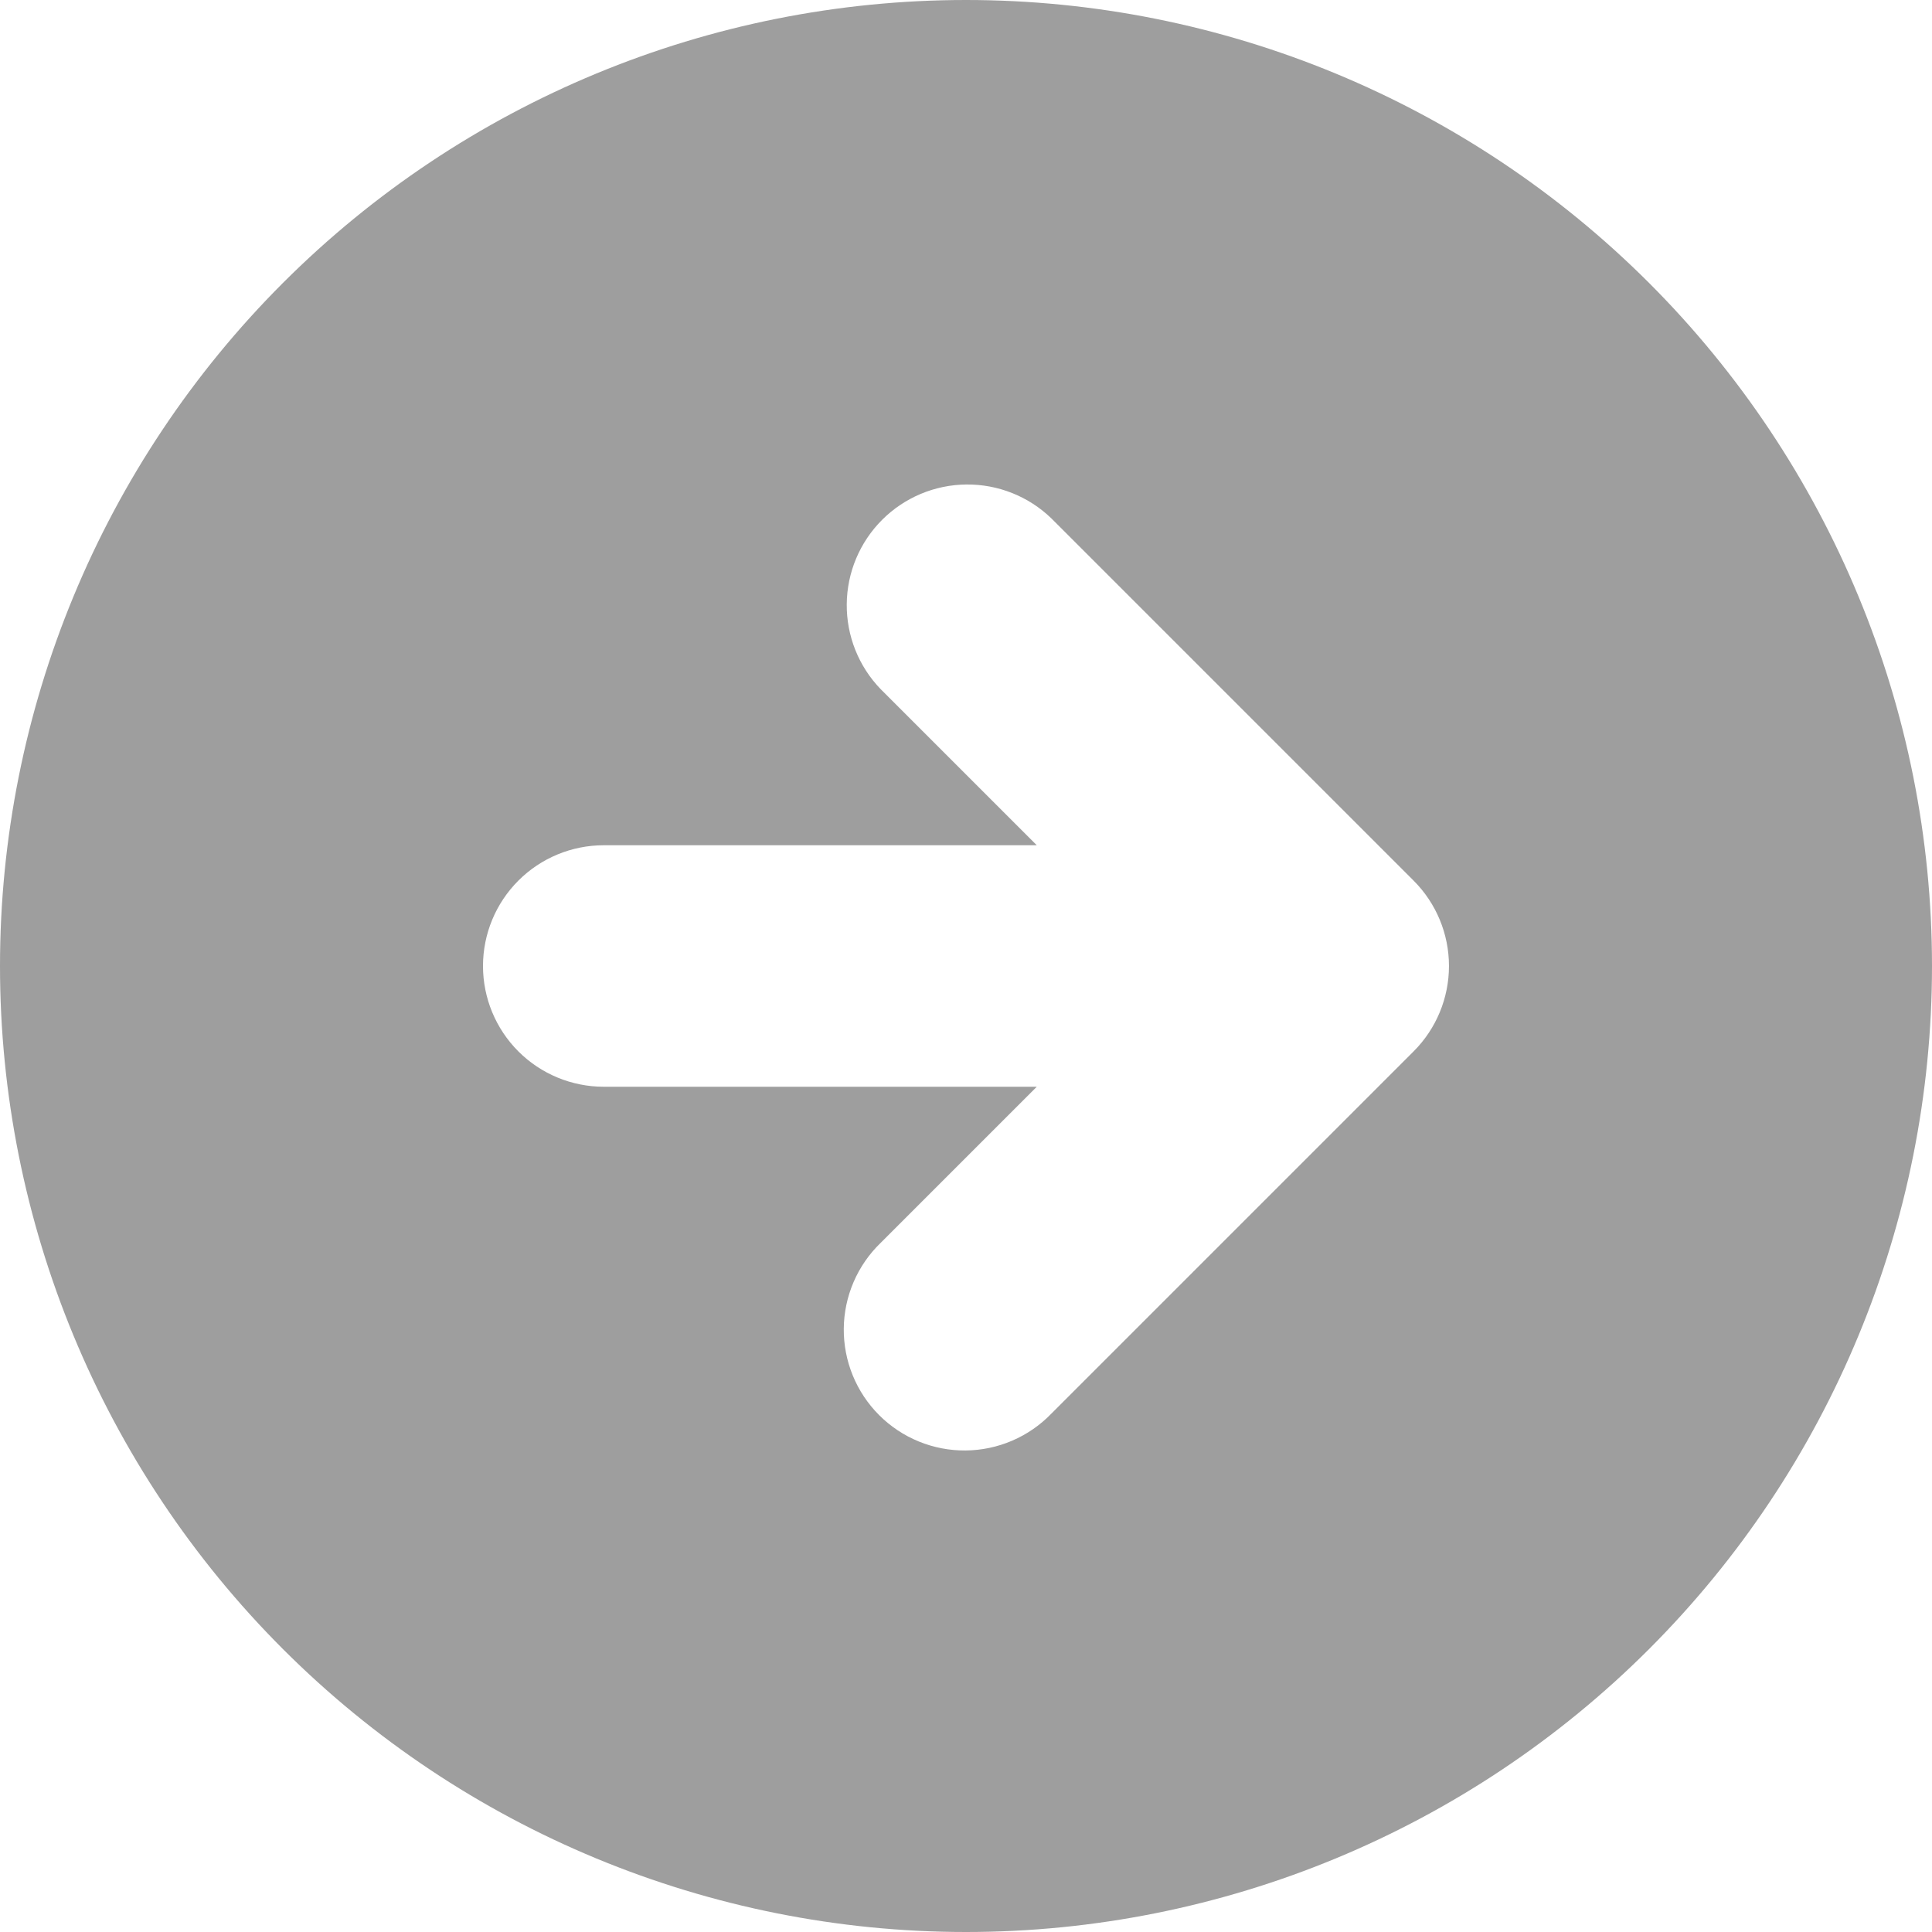 <svg width="188" height="188" viewBox="0 0 188 188" fill="none" xmlns="http://www.w3.org/2000/svg">
<path fill-rule="evenodd" clip-rule="evenodd" d="M94 188C118.93 188 142.84 178.096 160.468 160.468C178.096 142.84 188 118.93 188 94C188 69.07 178.096 45.16 160.468 27.532C142.84 9.904 118.93 0 94 0C69.07 0 45.16 9.904 27.532 27.532C9.904 45.16 0 69.07 0 94C0 118.93 9.904 142.84 27.532 160.468C45.16 178.096 69.07 188 94 188ZM137.557 85.693L102.307 50.443C100.091 48.302 97.123 47.118 94.042 47.145C90.962 47.172 88.014 48.407 85.836 50.586C83.657 52.764 82.422 55.712 82.395 58.792C82.368 61.873 83.552 64.841 85.693 67.057L100.886 82.25H58.75C55.634 82.25 52.645 83.488 50.441 85.692C48.238 87.895 47 90.884 47 94C47 97.116 48.238 100.105 50.441 102.309C52.645 104.512 55.634 105.75 58.75 105.75H100.886L85.693 120.943C84.57 122.027 83.675 123.323 83.06 124.757C82.444 126.19 82.12 127.732 82.106 129.292C82.093 130.852 82.39 132.4 82.981 133.844C83.571 135.288 84.444 136.6 85.547 137.703C86.65 138.806 87.962 139.679 89.406 140.269C90.85 140.86 92.398 141.158 93.958 141.144C95.518 141.13 97.06 140.806 98.493 140.19C99.927 139.575 101.223 138.679 102.307 137.557L137.557 102.307C139.76 100.104 140.997 97.116 140.997 94C140.997 90.884 139.76 87.896 137.557 85.693Z" fill="#9E9E9E"/>
</svg>
